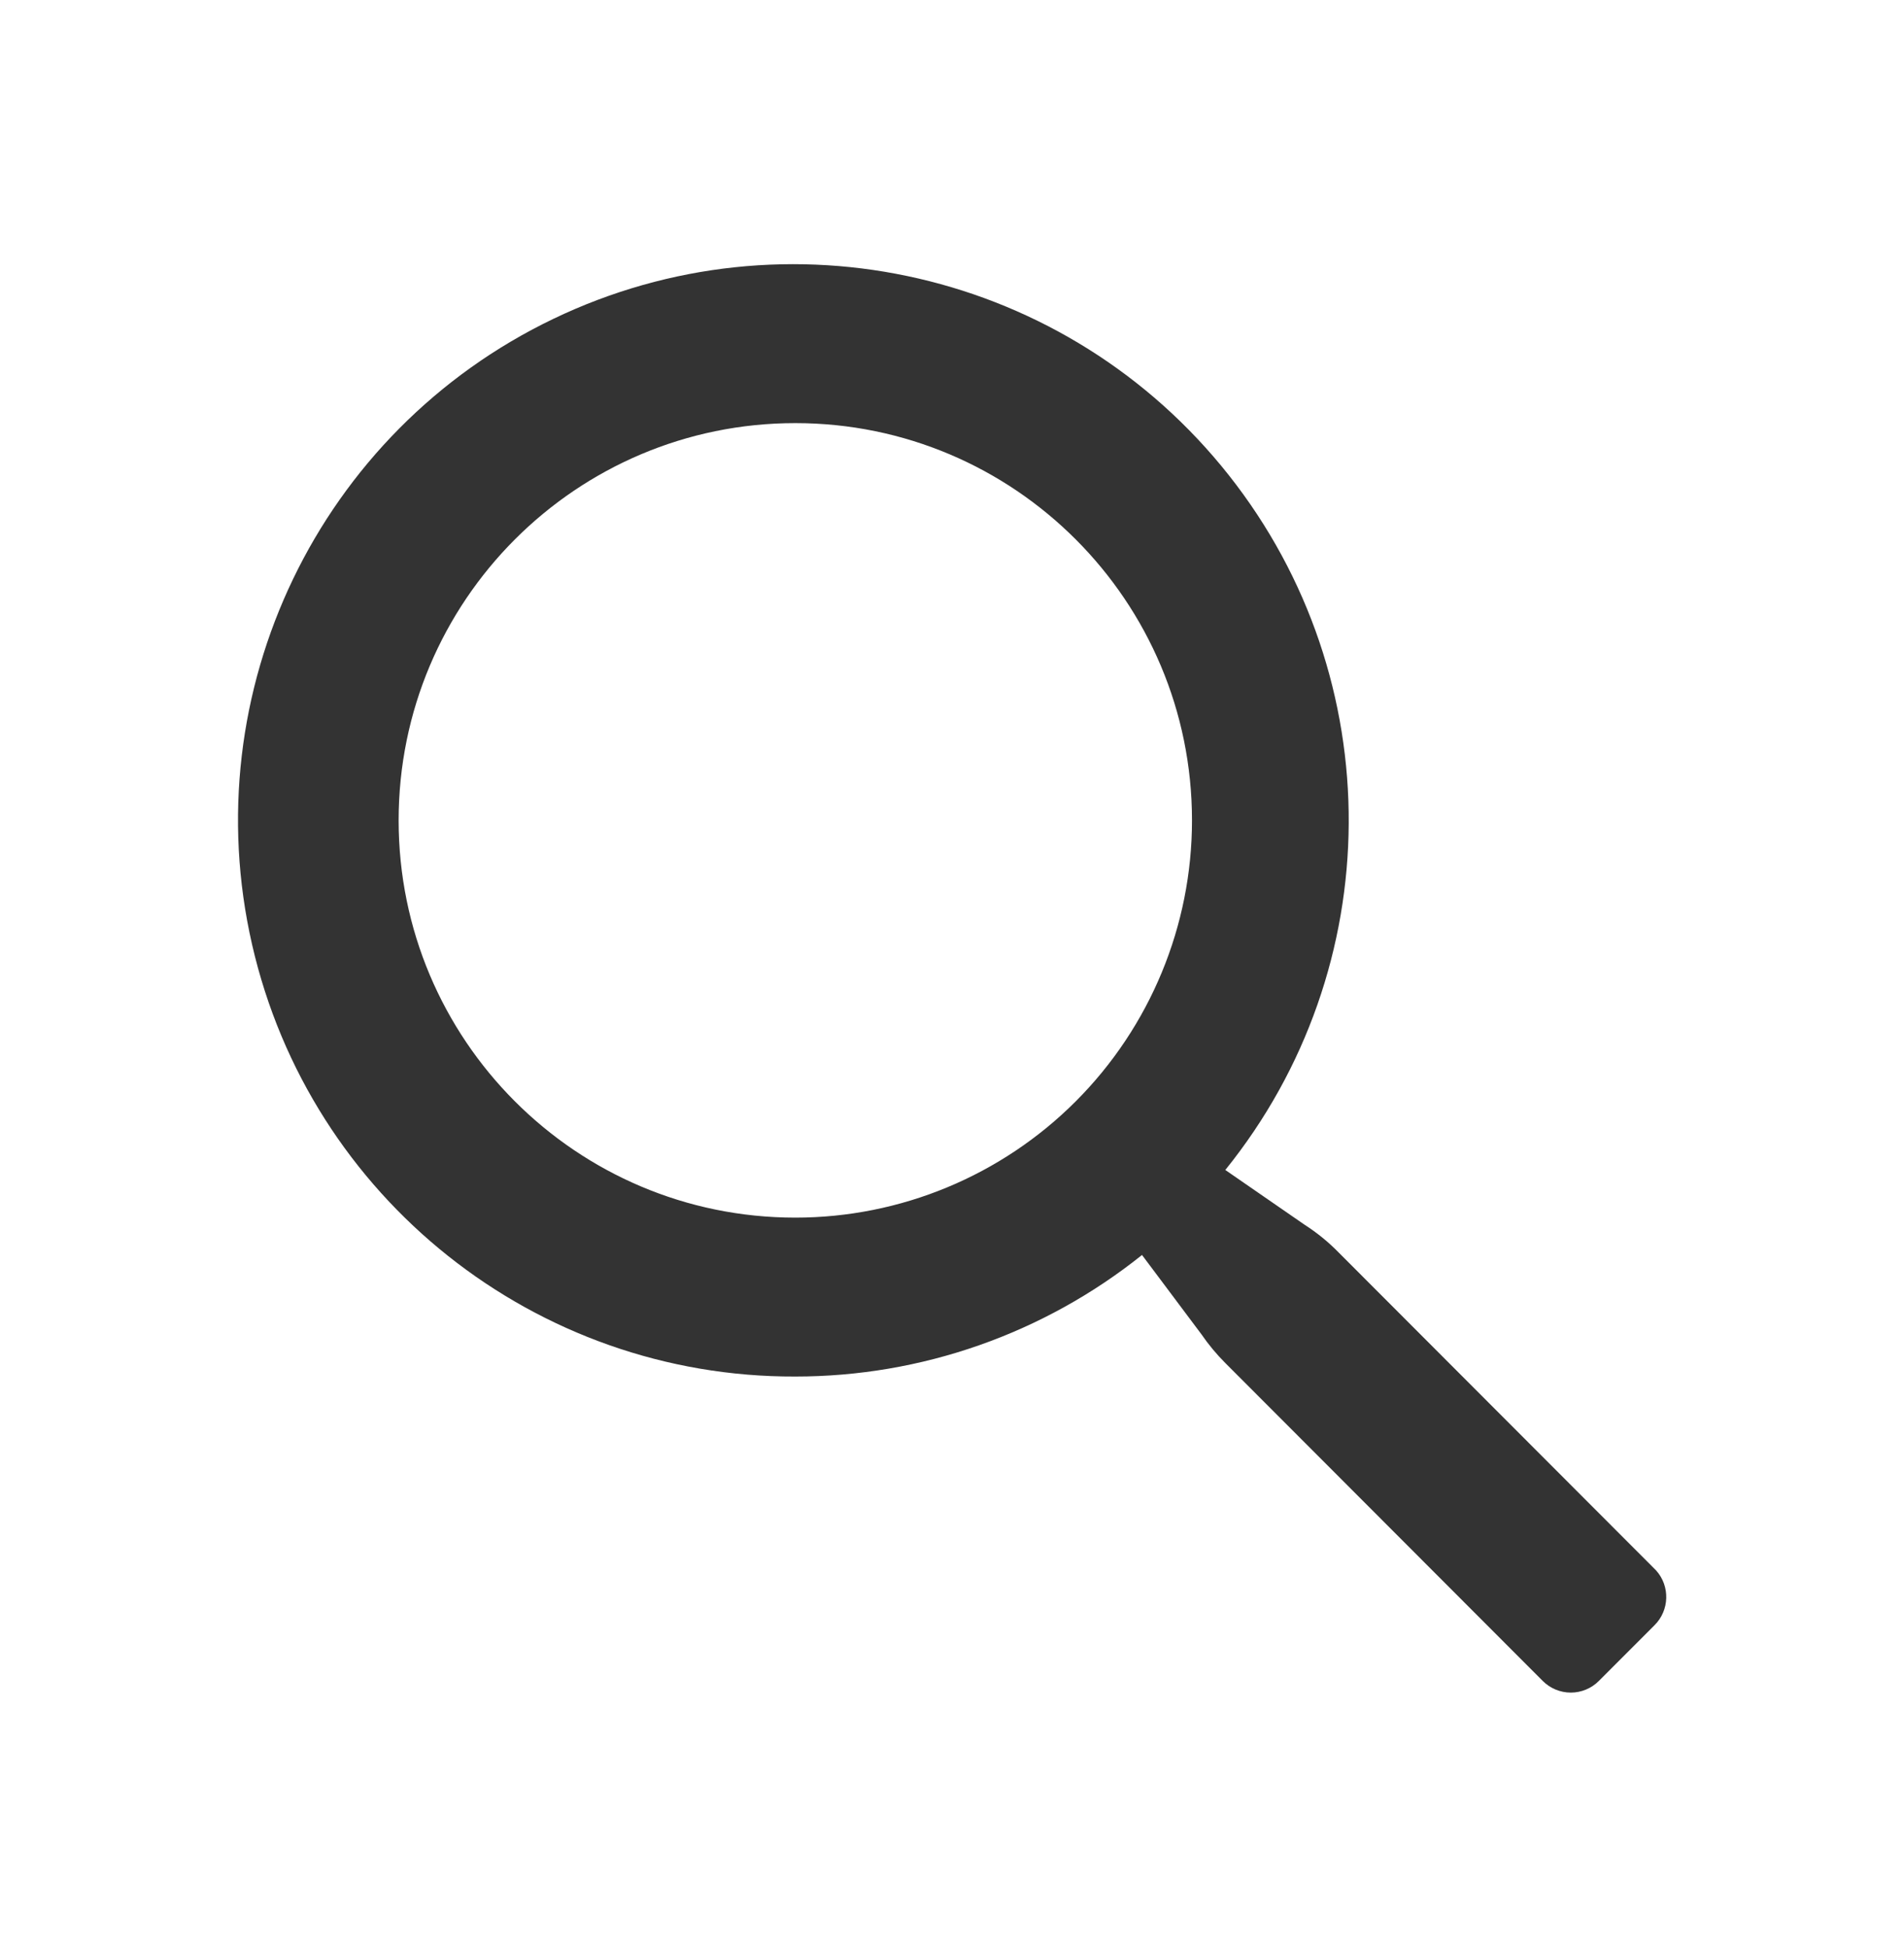 <svg width="44" height="45" viewBox="0 0 44 45" fill="none" xmlns="http://www.w3.org/2000/svg">
<g clip-path="url(#clip0_149_227)">
<path d="M38.271 36.28L30.938 28.938C30.7 28.694 30.436 28.479 30.149 28.295L28.316 27.029C32.087 22.357 32.122 15.693 28.4 10.982C24.678 6.271 18.193 4.77 12.784 7.368C7.375 9.966 4.485 15.969 5.826 21.824C7.167 27.679 12.38 31.822 18.379 31.801C21.291 31.802 24.116 30.812 26.391 28.993L27.766 30.828C27.929 31.065 28.113 31.286 28.316 31.489L35.649 38.831C35.821 39.005 36.056 39.103 36.3 39.103C36.544 39.103 36.779 39.005 36.951 38.831L38.234 37.547C38.582 37.202 38.598 36.644 38.271 36.28ZM18.379 28.13C13.317 28.13 9.212 24.021 9.212 18.953C9.212 13.884 13.317 9.775 18.379 9.775C23.442 9.775 27.546 13.884 27.546 18.953C27.546 21.387 26.58 23.721 24.861 25.442C23.142 27.163 20.81 28.13 18.379 28.13Z" fill="#333333"/>
</g>
<defs>
<clipPath id="clip0_149_227">
<rect width="44" height="44" fill="white" transform="translate(0 0.603)"/>
</clipPath>
</defs>
</svg>

